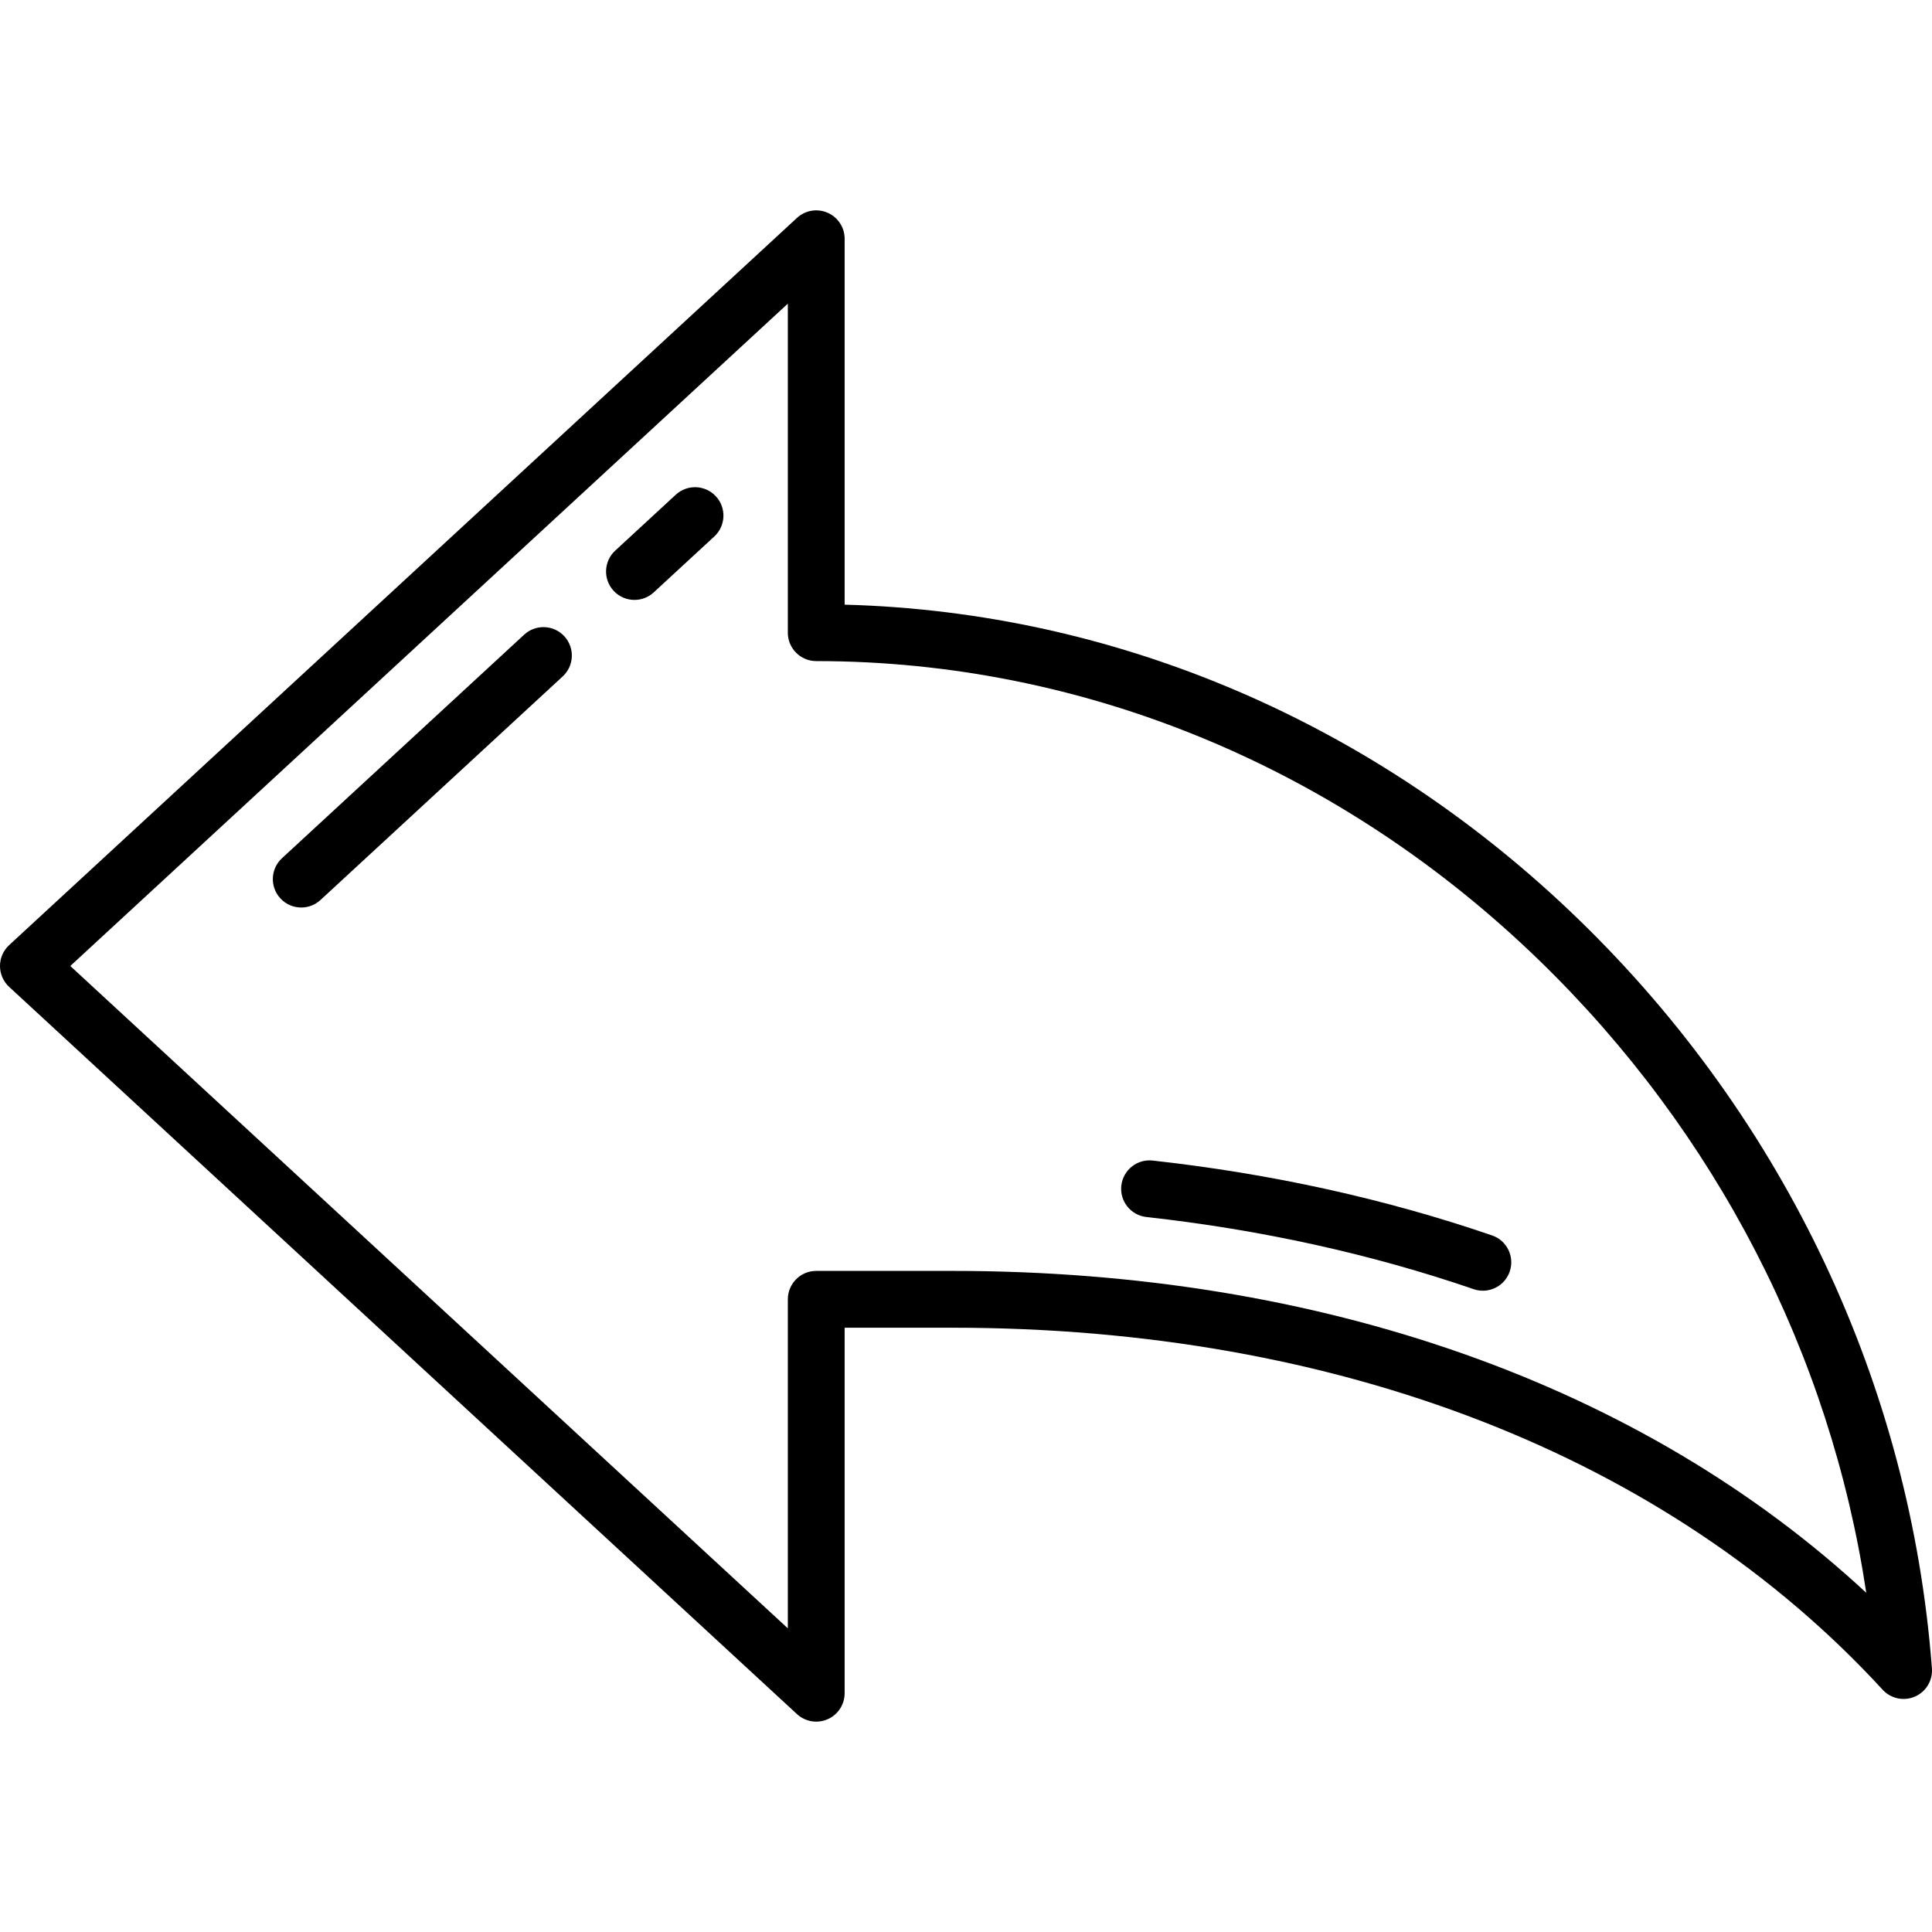 <?xml version="1.0" encoding="iso-8859-1"?>
<!-- Uploaded to: SVG Repo, www.svgrepo.com, Generator: SVG Repo Mixer Tools -->
<!DOCTYPE svg PUBLIC "-//W3C//DTD SVG 1.1//EN" "http://www.w3.org/Graphics/SVG/1.1/DTD/svg11.dtd">
<svg fill="#000000" height="800px" width="800px" version="1.1" id="Capa_1" xmlns="http://www.w3.org/2000/svg" xmlns:xlink="http://www.w3.org/1999/xlink" 
	 viewBox="0 0 510.08 510.08" xml:space="preserve">
<g>
	<path d="M416.917,242.875C363.418,190.94,294.818,161.554,223,159.64v-96.6c0-2.979-1.763-5.676-4.492-6.87
		c-2.727-1.195-5.906-0.662-8.095,1.359l-208,192C0.875,250.949,0,252.947,0,255.04s0.875,4.091,2.413,5.511l208,192
		c1.413,1.304,3.238,1.989,5.088,1.989c1.016,0,2.04-0.206,3.006-0.63c2.729-1.194,4.492-3.891,4.492-6.87v-96.5h28.5
		c101.736,0,188.943,33.946,245.556,95.584c2.162,2.353,5.578,3.078,8.508,1.808c2.932-1.271,4.735-4.26,4.495-7.446
		C504.42,365.89,471.342,295.71,416.917,242.875z M251.5,335.54h-36c-4.142,0-7.5,3.358-7.5,7.5v86.87L18.557,255.04L208,80.17
		v86.87c0,4.142,3.358,7.5,7.5,7.5c70.606,0,138.427,28.091,190.968,79.097c46.628,45.266,76.79,103.885,86.255,166.889
		C433.459,365.557,348.734,335.54,251.5,335.54z"/>
	<path d="M138.391,167.56l-63.946,59.027c-3.044,2.81-3.234,7.555-0.424,10.598c1.479,1.602,3.493,2.413,5.513,2.413
		c1.819,0,3.643-0.658,5.085-1.989l63.946-59.027c3.044-2.81,3.233-7.555,0.424-10.598S141.435,164.751,138.391,167.56z"/>
	<path d="M393.935,326.173c-28.105-9.646-58.254-16.297-89.61-19.768c-4.122-0.453-7.824,2.513-8.28,6.629
		c-0.456,4.117,2.513,7.824,6.629,8.28c30.261,3.349,59.328,9.757,86.391,19.046c0.806,0.277,1.627,0.408,2.435,0.408
		c3.115,0,6.025-1.956,7.093-5.067C399.938,331.784,397.853,327.518,393.935,326.173z"/>
	<path d="M178.413,130.616l-15.99,14.76c-3.044,2.81-3.233,7.555-0.424,10.598c1.479,1.602,3.493,2.413,5.513,2.413
		c1.819,0,3.643-0.658,5.085-1.989l15.99-14.76c3.044-2.81,3.234-7.555,0.424-10.598
		C186.202,127.997,181.457,127.808,178.413,130.616z"/>
</g>
</svg>